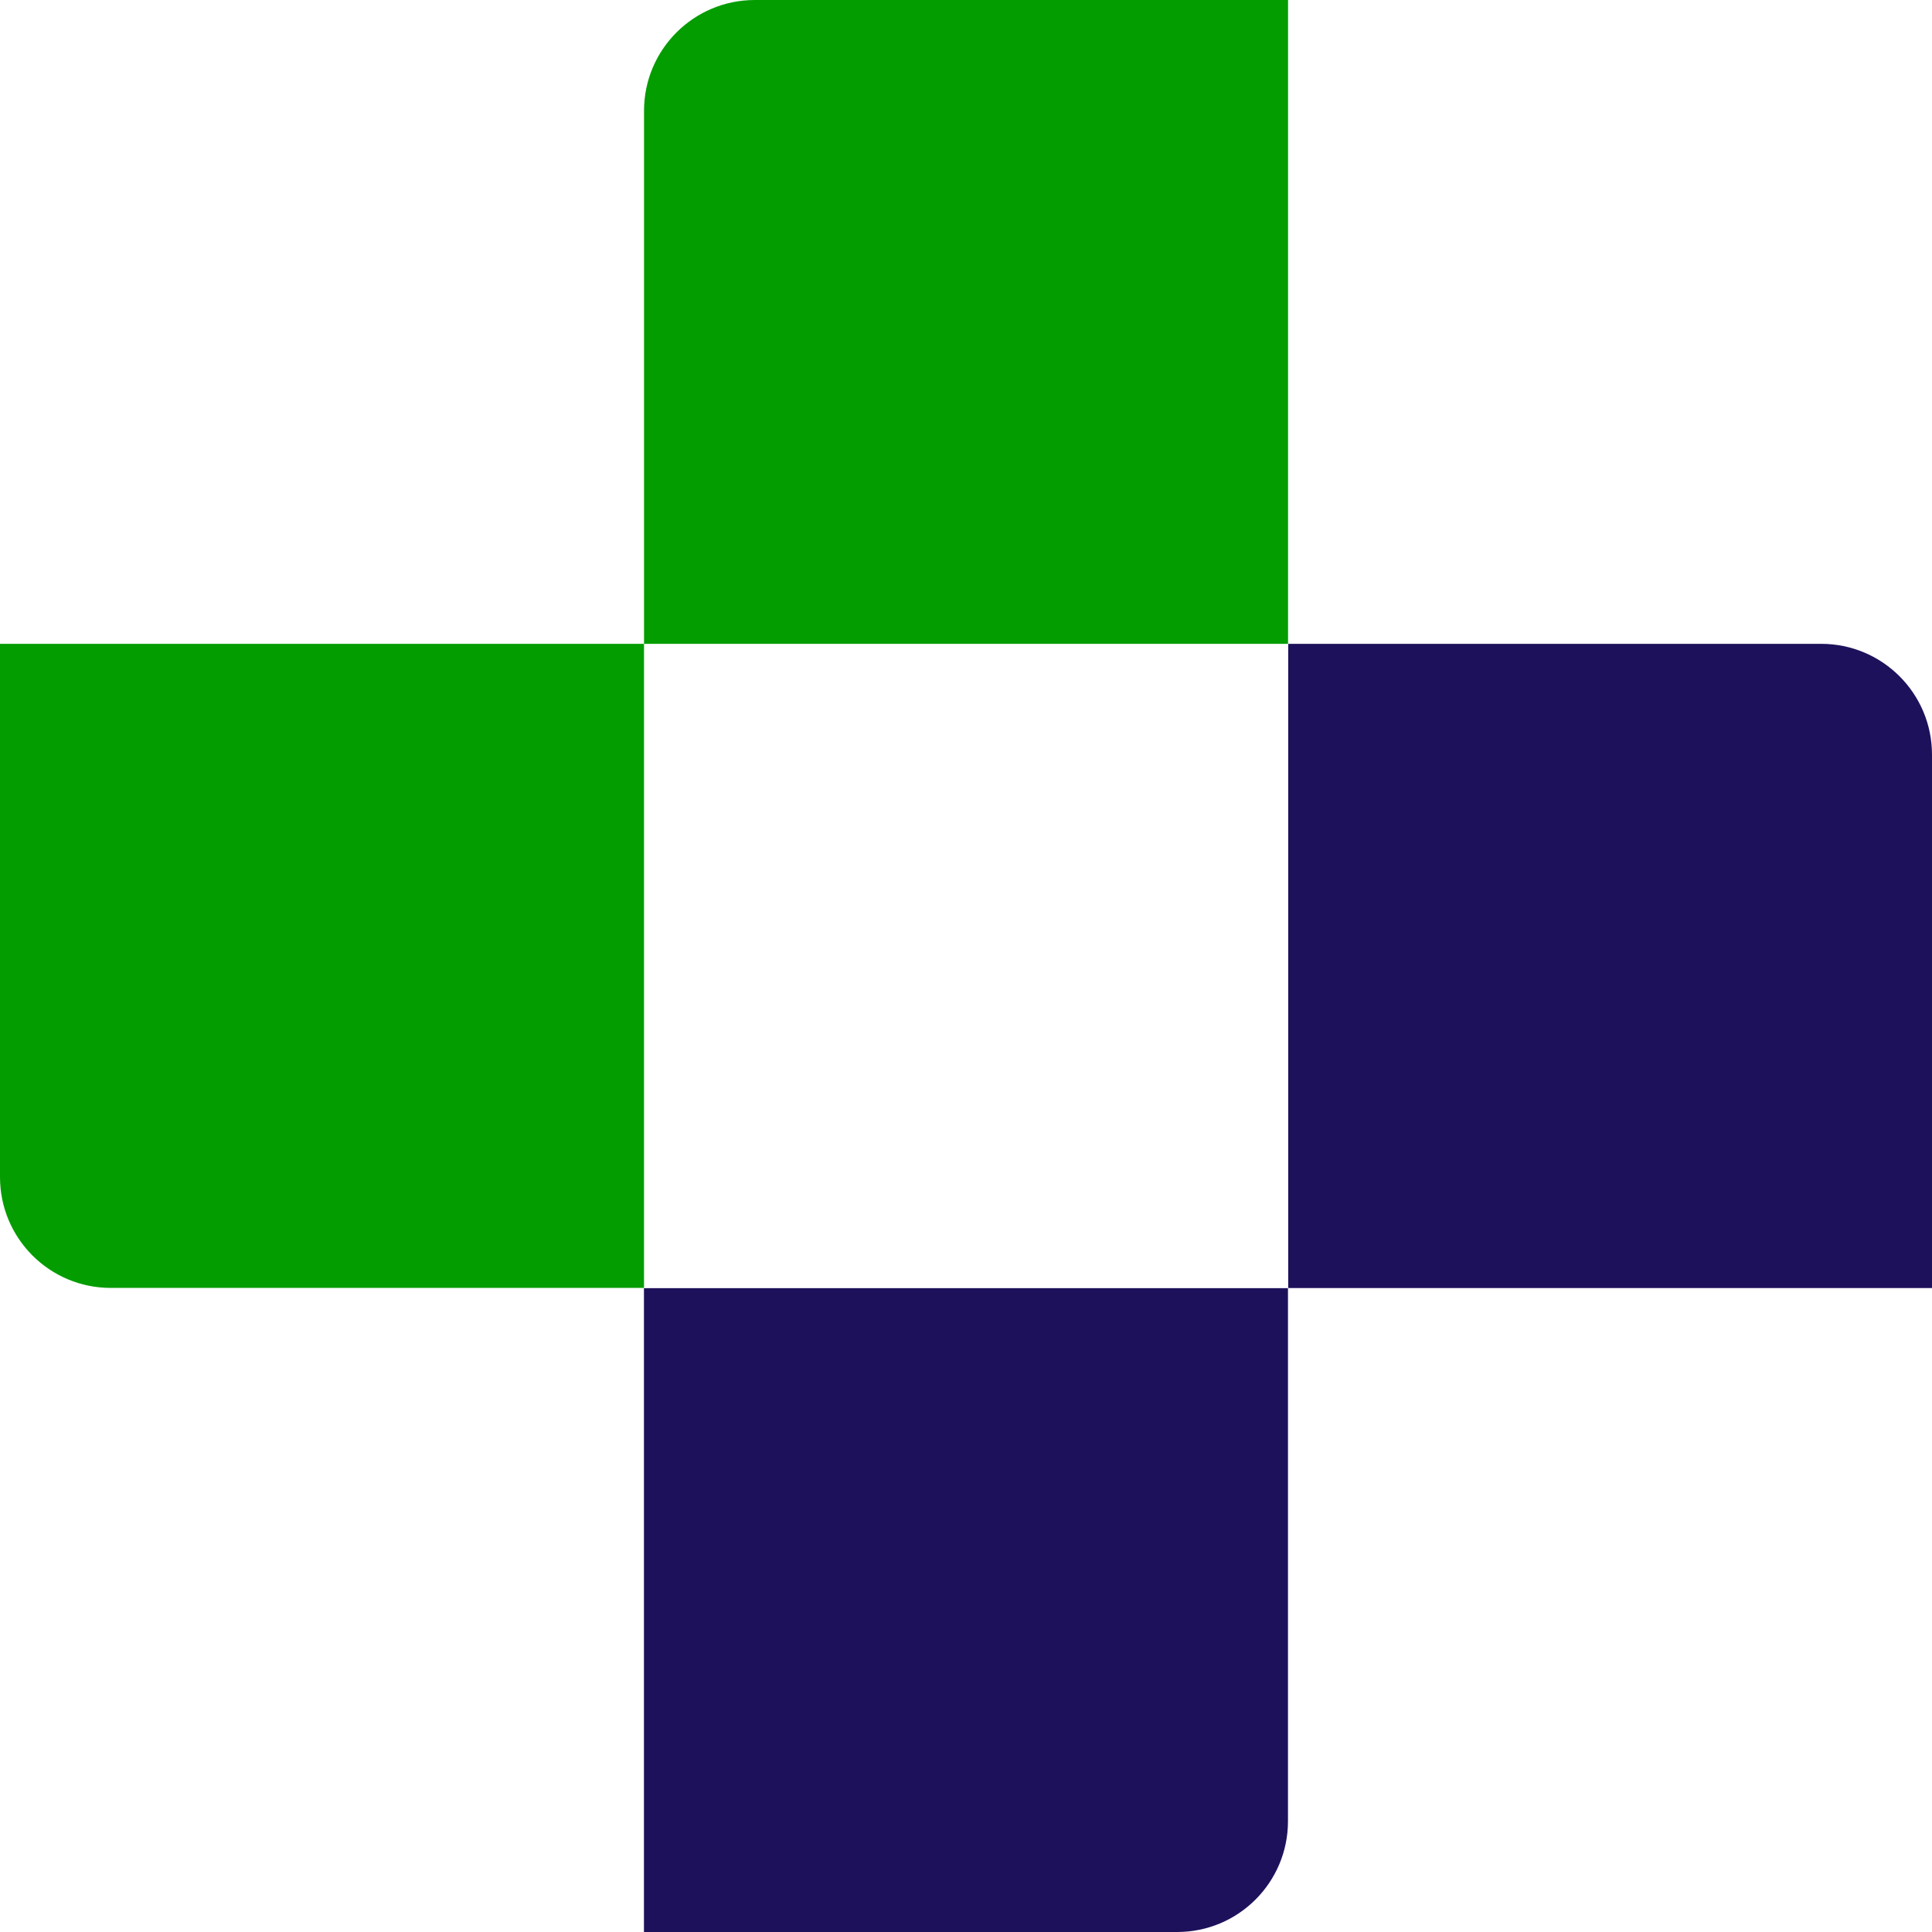 <svg width="150" height="150" viewBox="0 0 150 150" fill="none" xmlns="http://www.w3.org/2000/svg">
<path d="M99.998 141.397V100.012H49.996V150H91.395C96.148 150 99.998 146.15 99.998 141.397Z" fill="#1E115B"/>
<path d="M50.002 49.988H100.004V0H58.605C53.852 0 50.002 3.85 50.002 8.603V49.988Z" fill="#049D00"/>
<path d="M0 49.987V91.391C0 96.143 3.85 99.994 8.602 99.994H50.002V49.987H0Z" fill="#049D00"/>
<path d="M150 100.006V58.591C150 53.838 146.15 49.987 141.398 49.987H100.017V100.006H150Z" fill="#1E115B"/>
</svg>
